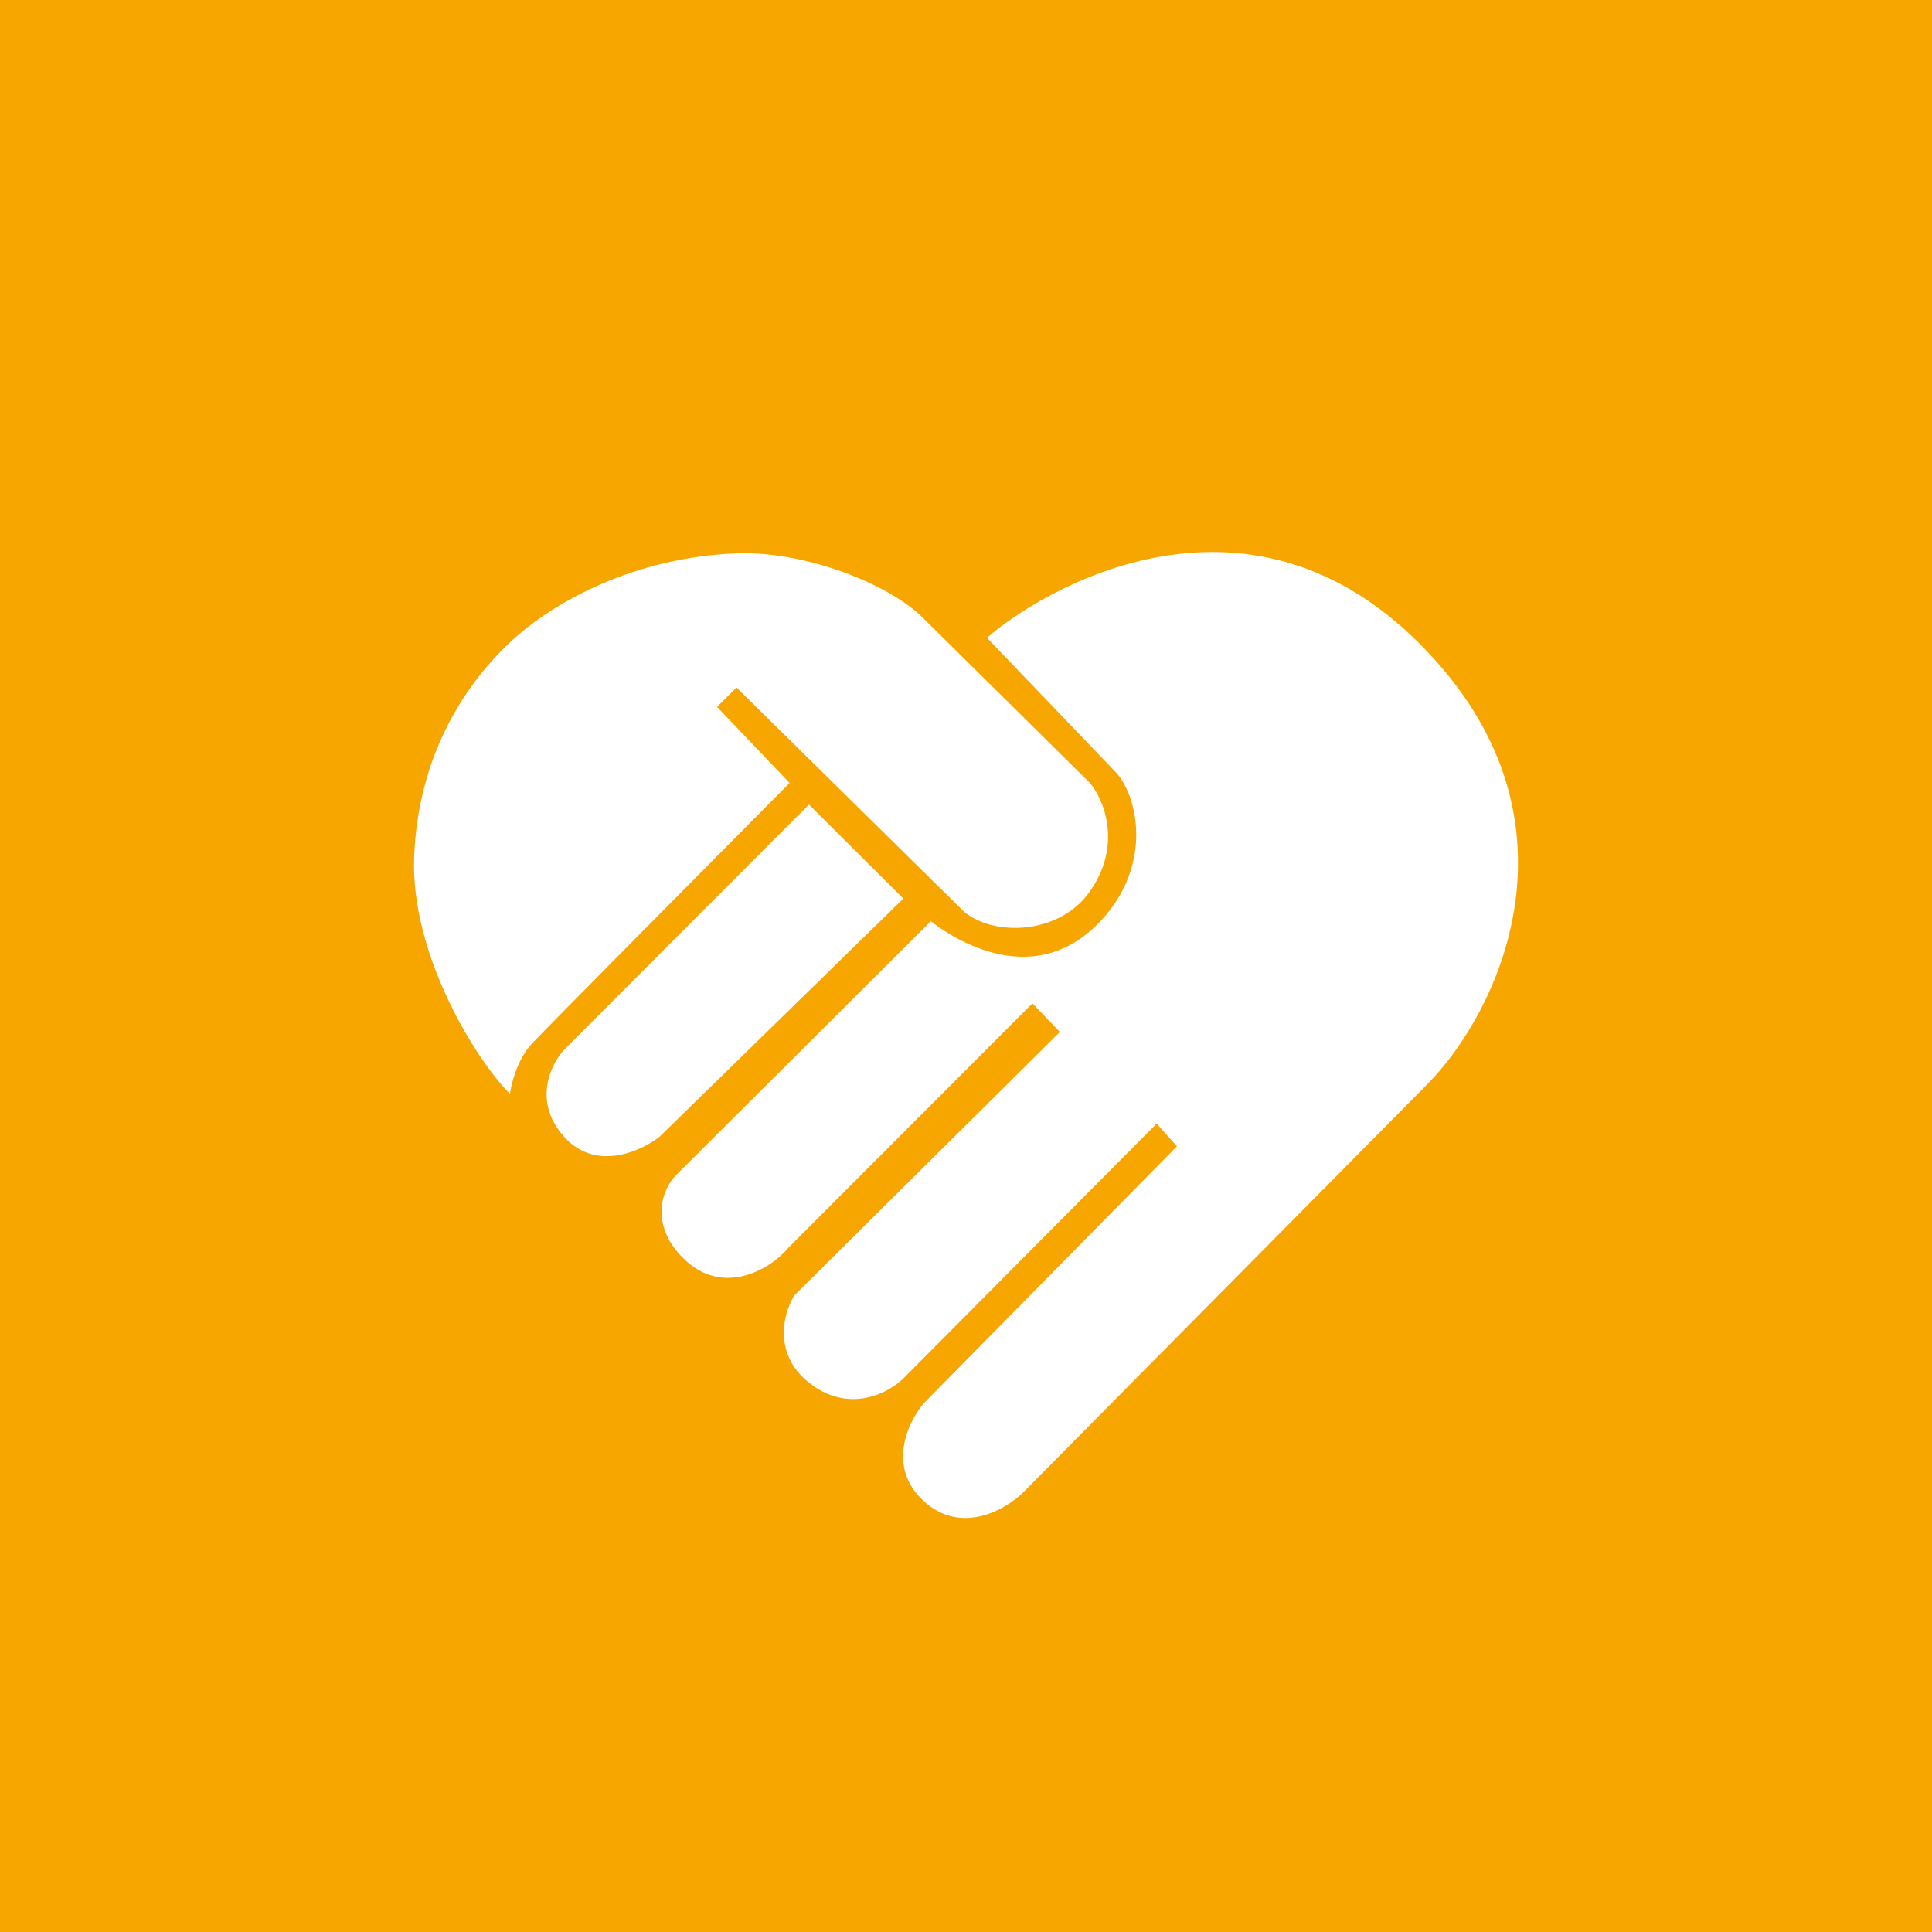 ﻿<?xml version="1.0" standalone="no"?>
<!DOCTYPE svg PUBLIC "-//W3C//DTD SVG 1.1//EN" 
"http://www.w3.org/Graphics/SVG/1.1/DTD/svg11.dtd">
<svg width="56" height="56" xmlns="http://www.w3.org/2000/svg"><path fill="#F7A600" d="M0 0h56v56H0z"/><path d="M19.604 34.053l7.377-7.35c.342.265 2.858 2.176 4.914 0 1.577-1.67 1.064-3.744.385-4.384l-3.672-3.83c1.386-1.243 7.777-5.312 13.092.759 4.218 4.818 1.726 10.078-.3 12.15l-11.752 11.87c-.508.494-1.794 1.234-2.875.24-1.08-.993-.45-2.3 0-2.83l7.342-7.453-.589-.656-7.376 7.42c-.555.507-1.712.963-2.806 0-.91-.803-.646-1.944-.311-2.45l7.688-7.627-.797-.829-7.064 7.075c-.569.68-1.876 1.37-2.957.404-1.08-.967-.758-2.06-.299-2.51z" fill="#fff"/><path d="M26.79 17.947l4.803 4.748c.4.474.948 1.783 0 3.141-.884 1.265-2.777 1.309-3.64.599l-6.605-6.507-.563.561 2.102 2.206c-2.314 2.331-7.047 7.105-7.468 7.553-.42.45-.6 1.16-.638 1.459-.975-.973-2.889-4.039-2.776-6.88.112-2.842 1.388-4.899 2.776-6.208 1.275-1.2 3.64-2.467 6.567-2.58 1.99-.076 4.466.898 5.441 1.907z" fill="#fff"/><path d="M16.348 30.43l7.1-7.11 2.736 2.726-7.065 6.902c-.543.426-1.857 1.022-2.77 0-.915-1.021-.382-2.105 0-2.519z" fill="#fff"/></svg>
